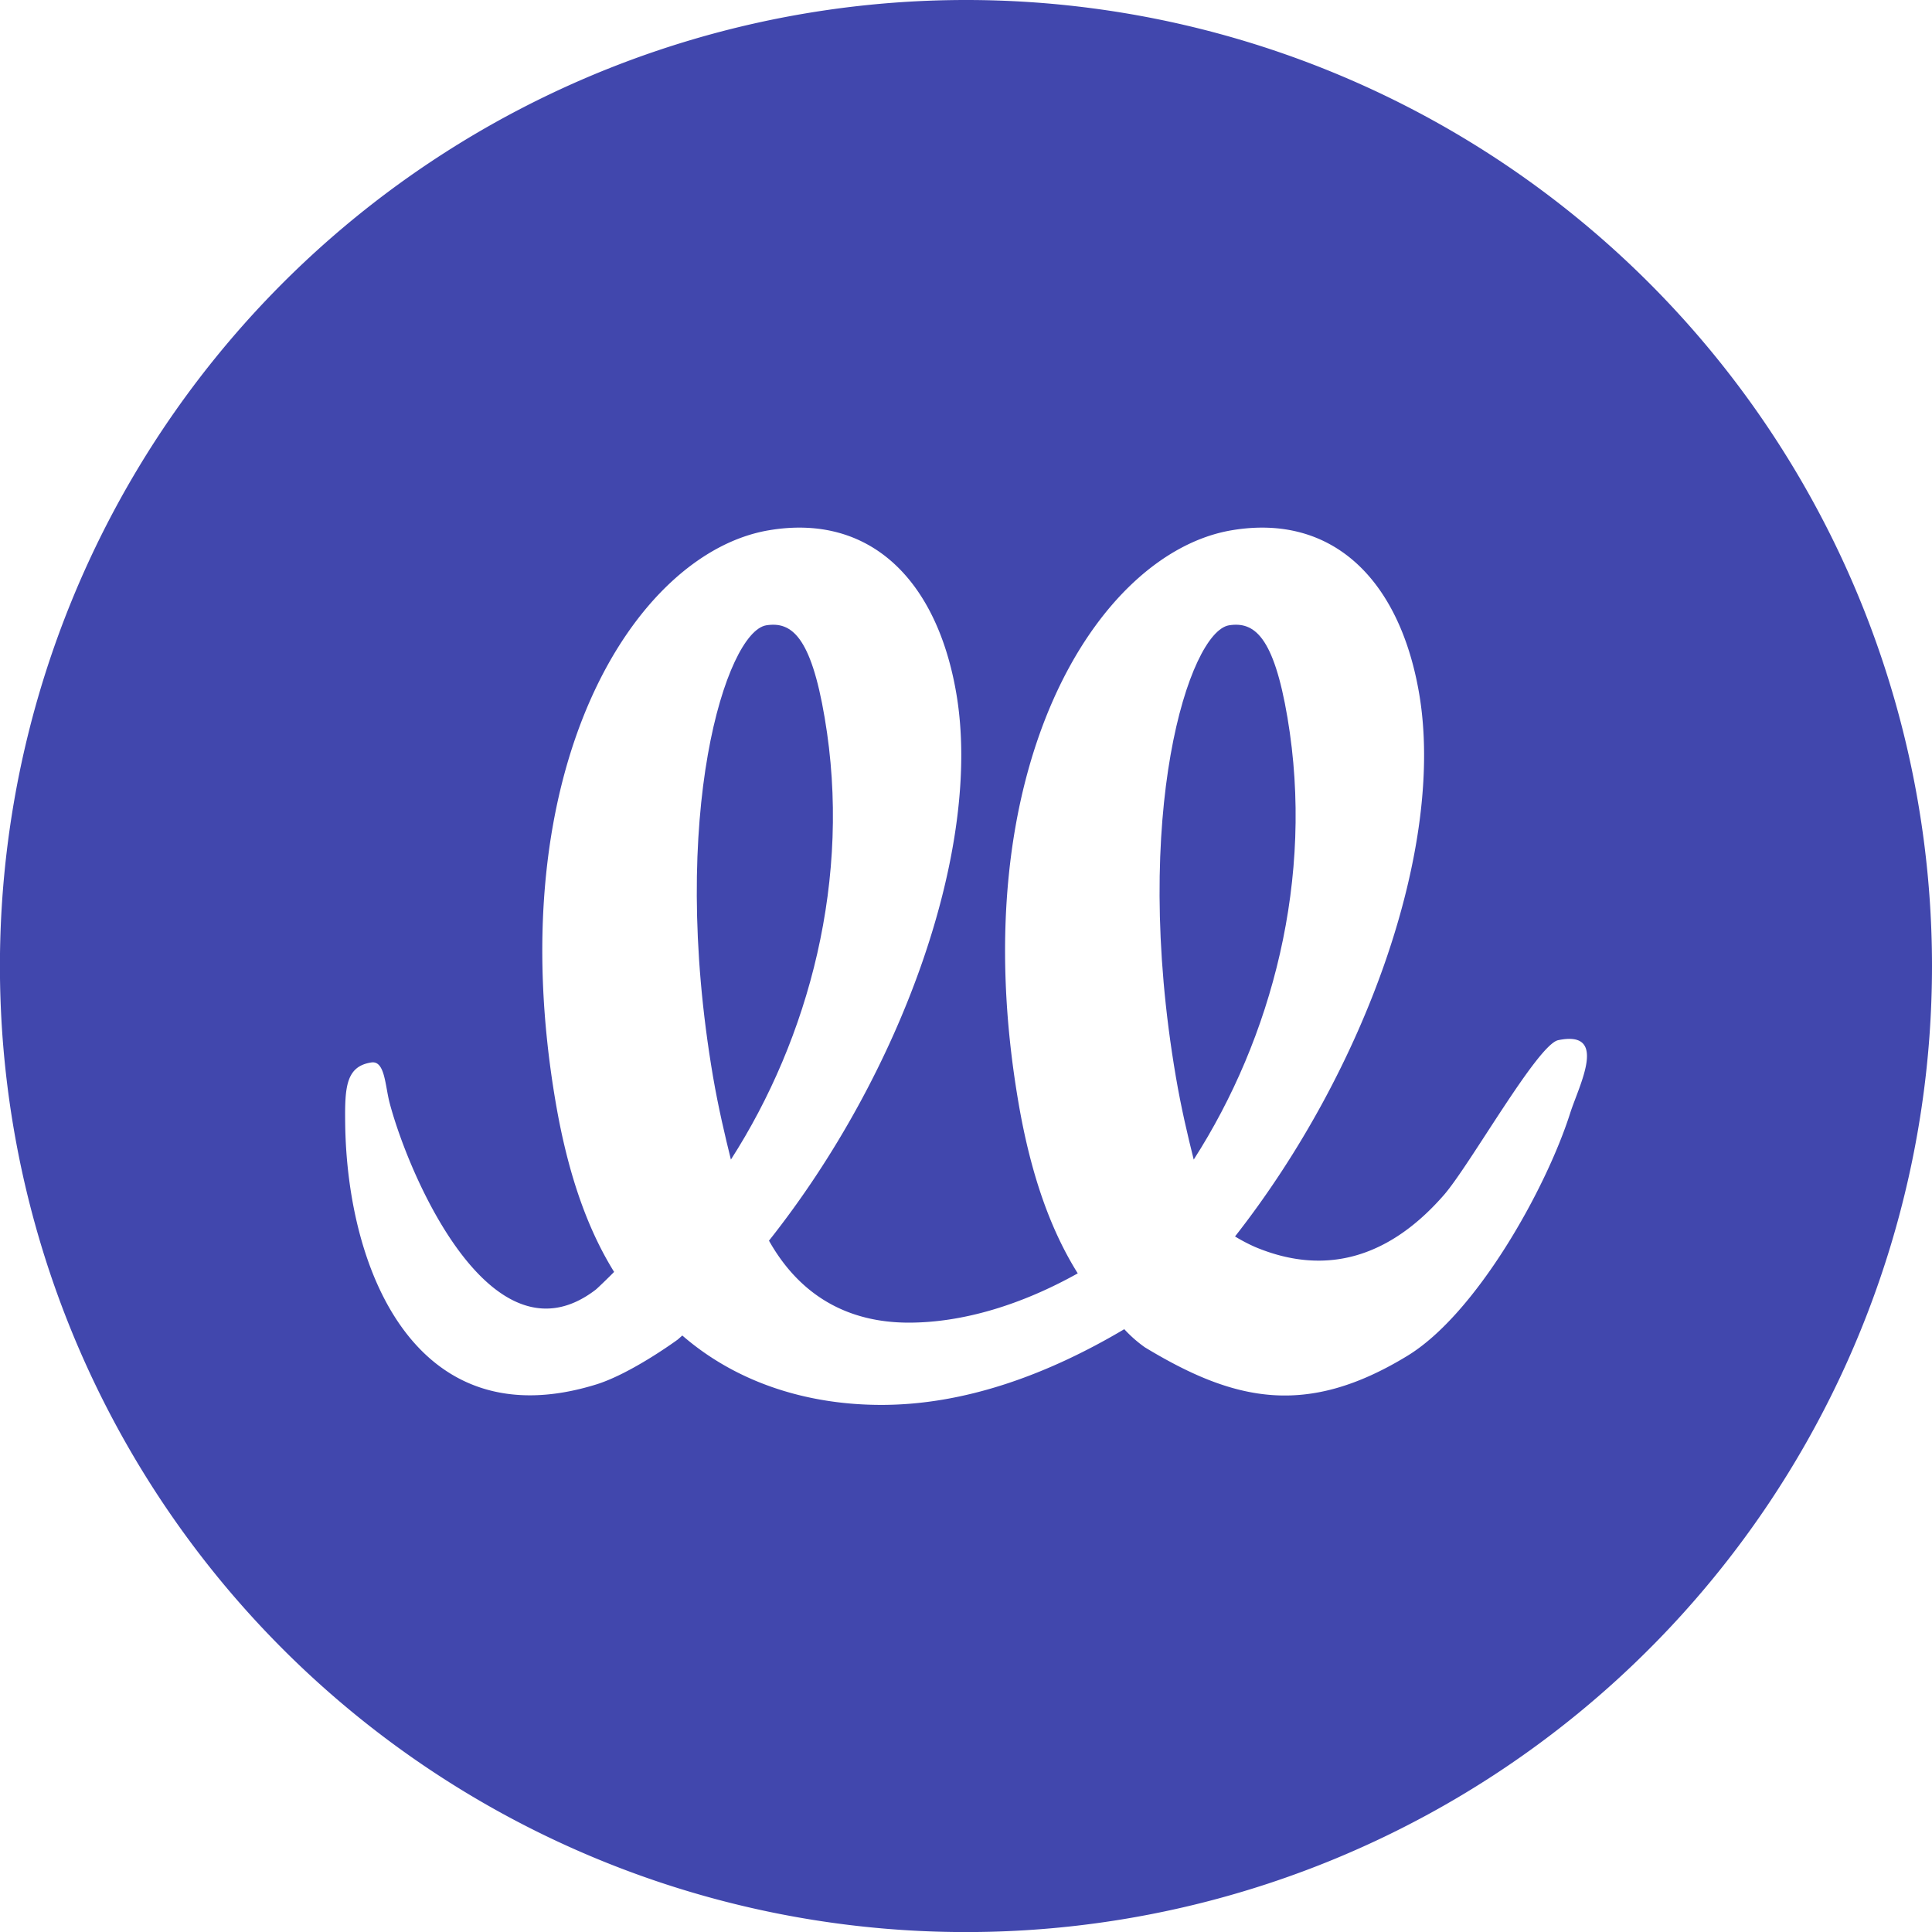 <svg xmlns="http://www.w3.org/2000/svg" viewBox="0 0 280.69 280.69"><defs><style>.cls-1{fill:#4147ad;}</style></defs><title>ee-icon-purple</title><g id="Layer_2" data-name="Layer 2"><g id="Layer_1-2" data-name="Layer 1"><path class="cls-1" d="M119.81,104.26c-2-11.82-4.83-14-8.5-13.41-5.78,1-14.25,27.29-7.71,65.62.77,4.46,1.75,8.62,2.59,12C117.5,150.85,123.8,127.62,119.81,104.26Z"/><path class="cls-1" d="M187.05,104.26c-2-11.82-4.83-14-8.51-13.41-5.77,1-14.25,27.29-7.7,65.62.76,4.46,1.74,8.62,2.59,12C184.74,150.85,191,127.62,187.05,104.26Z"/><path class="cls-1" d="M140.34,0A140.35,140.35,0,1,0,280.69,140.34,140.34,140.34,0,0,0,140.34,0Zm87.79,161.7c-3.54,11.11-13.69,29.2-23.64,35.27-14.74,9-25.2,6.62-38.15-1.22a18.8,18.8,0,0,1-3-2.64c-11.32,6.71-23.3,11-35.28,11-10.56,0-20.88-3.1-28.93-10.08l-.67.59s-6.71,4.93-11.84,6.52c-26,8.05-36.19-16.24-36.47-37.9-.07-5.28.11-8.31,3.79-8.88,2-.31,2,3.38,2.68,5.93,2.85,10.72,14.9,38.64,29.94,27.07.22-.17,1.92-1.81,2.66-2.57-3.85-6.2-6.7-14.16-8.49-24.64-8.3-48.57,11.5-79.78,30.93-83.1,14.7-2.51,24.46,7.17,27.28,23.71,3.81,22.32-7.88,55.11-27.22,79.49,4.5,8,11.47,11.91,20.31,11.91,7.87,0,16.37-2.59,24.55-7.16-3.91-6.24-6.81-14.25-8.62-24.85-8.29-48.57,11.51-79.78,30.93-83.1,14.7-2.51,24.46,7.17,27.29,23.71,3.78,22.13-7.69,54.57-26.75,78.88a25.77,25.77,0,0,0,2.9,1.52c10.72,4.5,19.9,1.12,27.47-7.57,3.8-4.38,13.6-21.87,16.59-22.47C233.73,149.61,229.42,157.66,228.13,161.7Z"/><path class="cls-1" d="M111.71,180.21c-.13.08,0,0,0,0Z"/></g></g></svg>